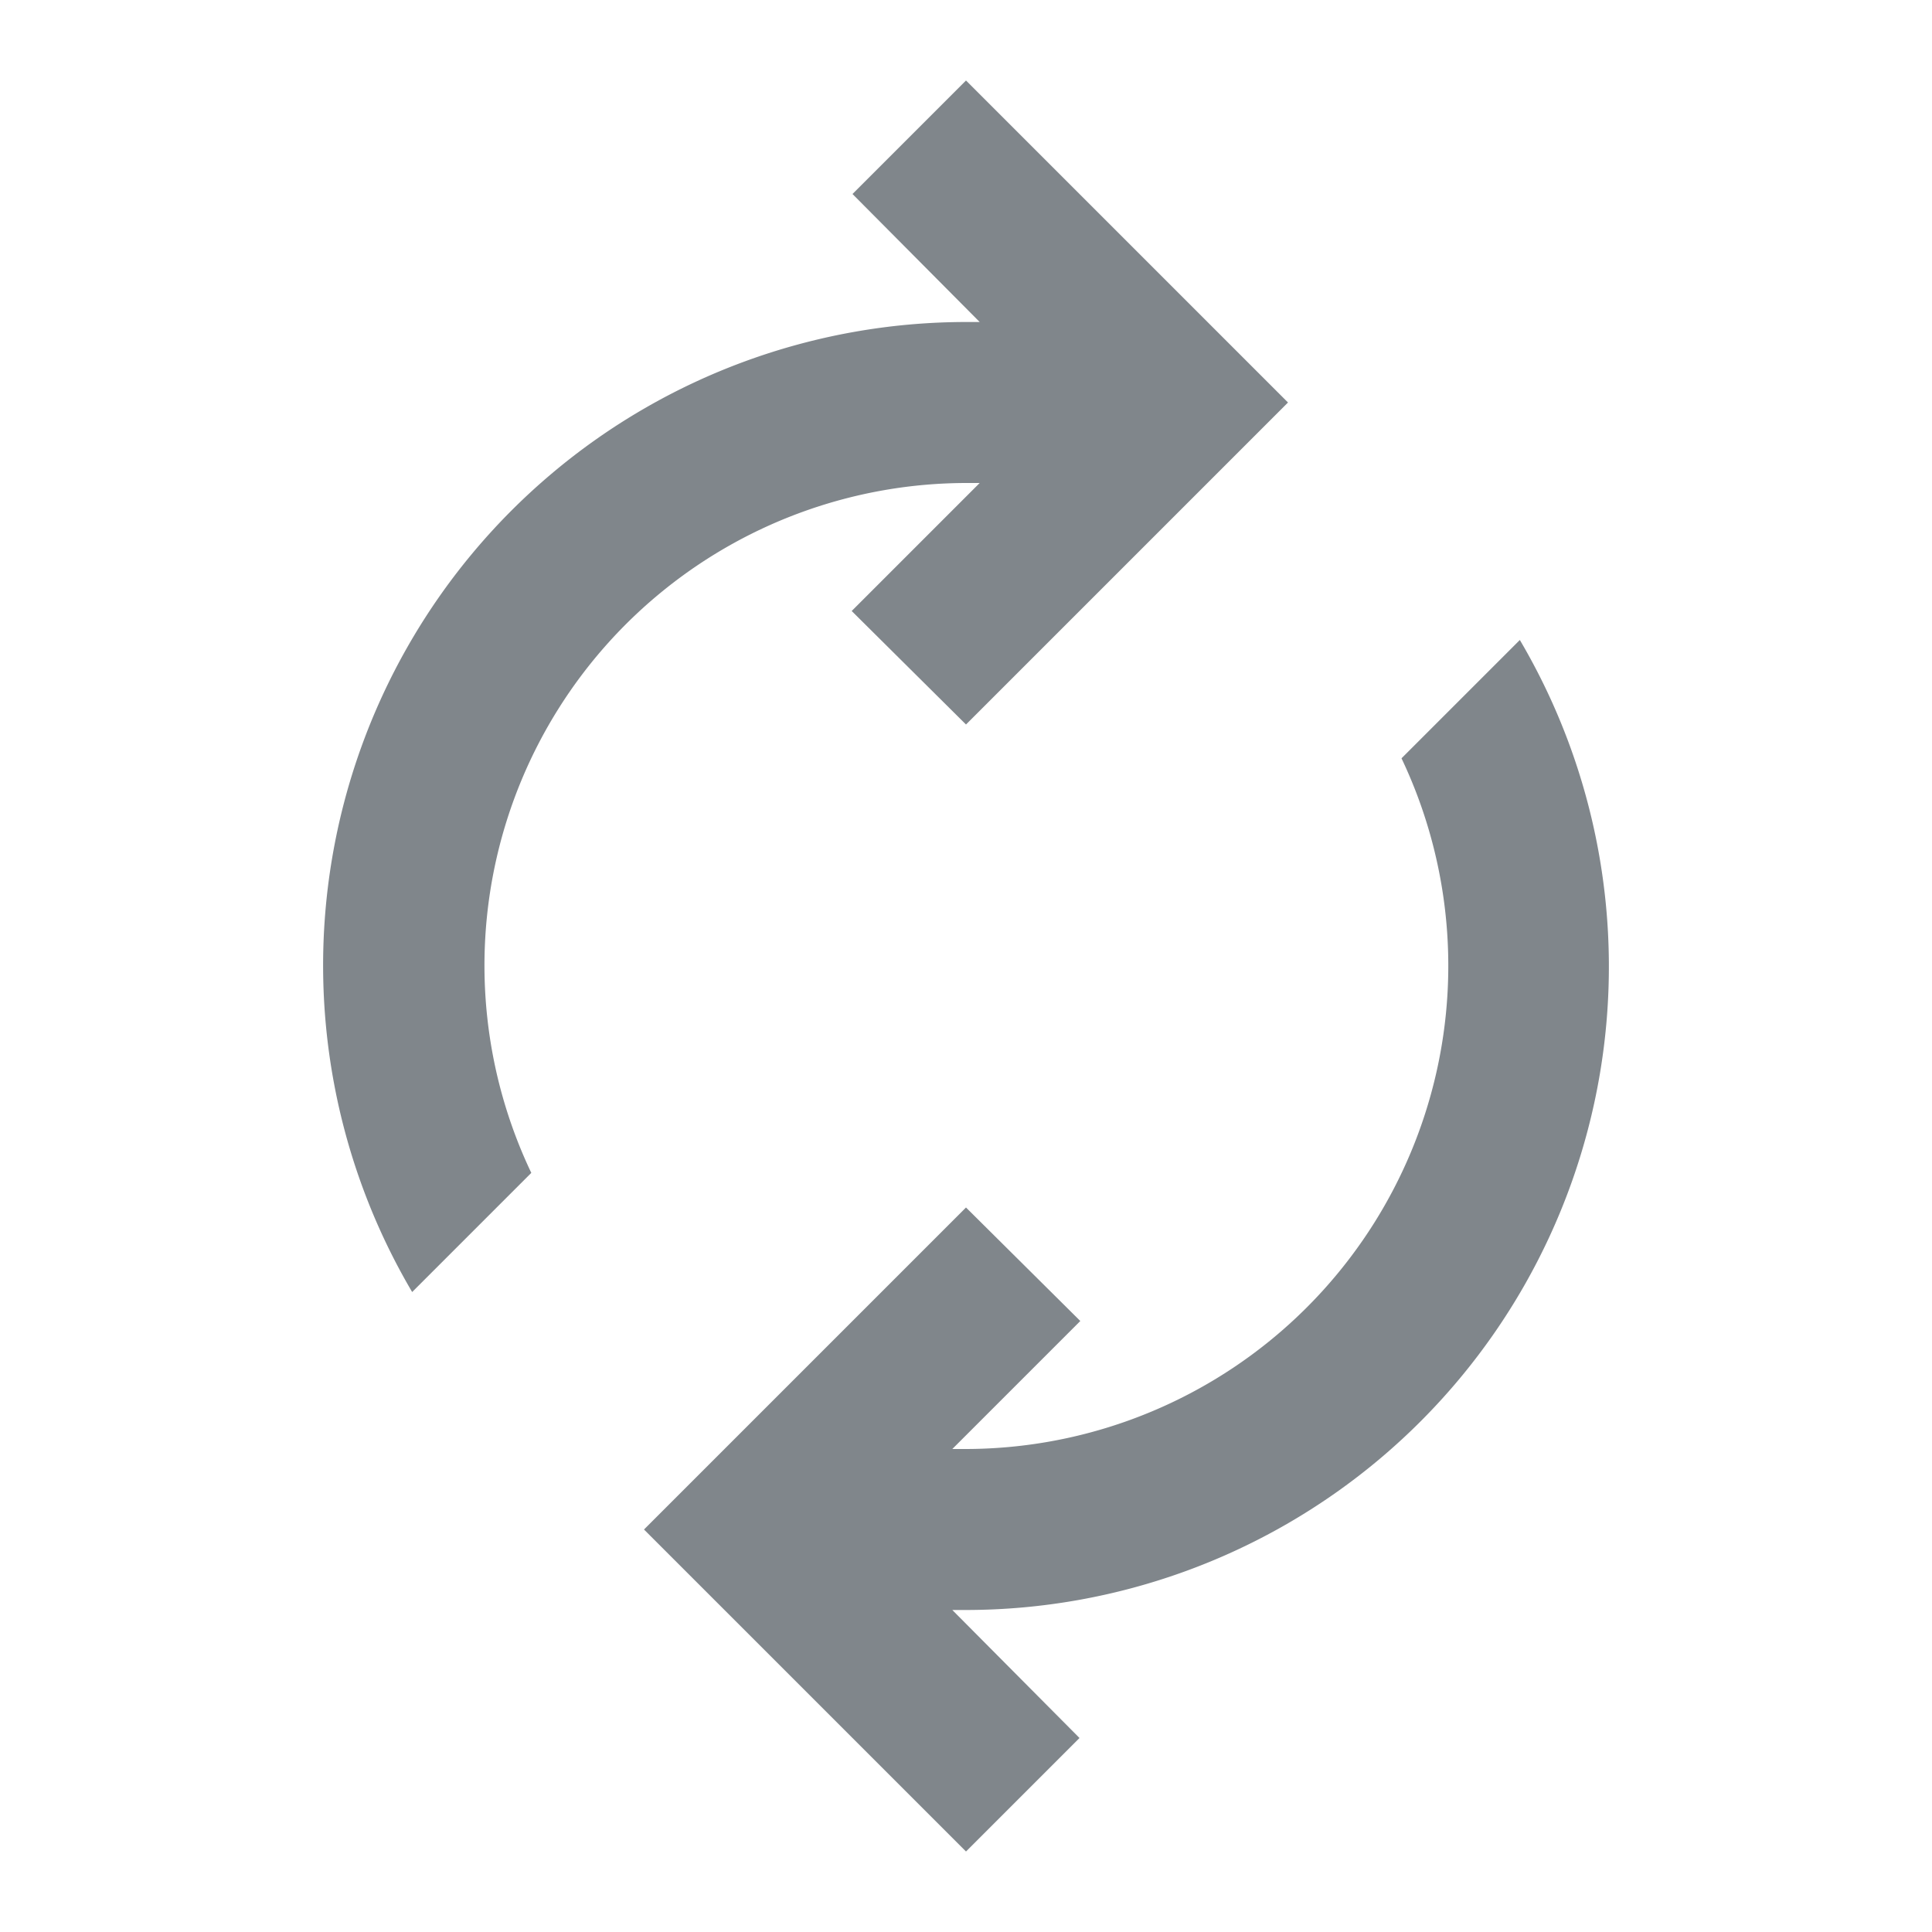 <svg xmlns="http://www.w3.org/2000/svg" viewBox="0 0 24 24">
  <path d="M0,0H24V24H0Z" style="fill: none"/>
  <path d="M12,6h.17L10.58,7.59,12,9l4-4L12,1,10.59,2.41,12.17,4H12A7.993,7.993,0,0,0,5.12,16.05L6.6,14.57A5.994,5.994,0,0,1,12,6Zm6.88,1.95L17.41,9.42A6.003,6.003,0,0,1,12,18h-.17l1.59-1.59L12,15,8,19l4,4,1.41-1.41L11.83,20H12A7.993,7.993,0,0,0,18.88,7.95Z" style="fill: #80868b"/>
</svg>
